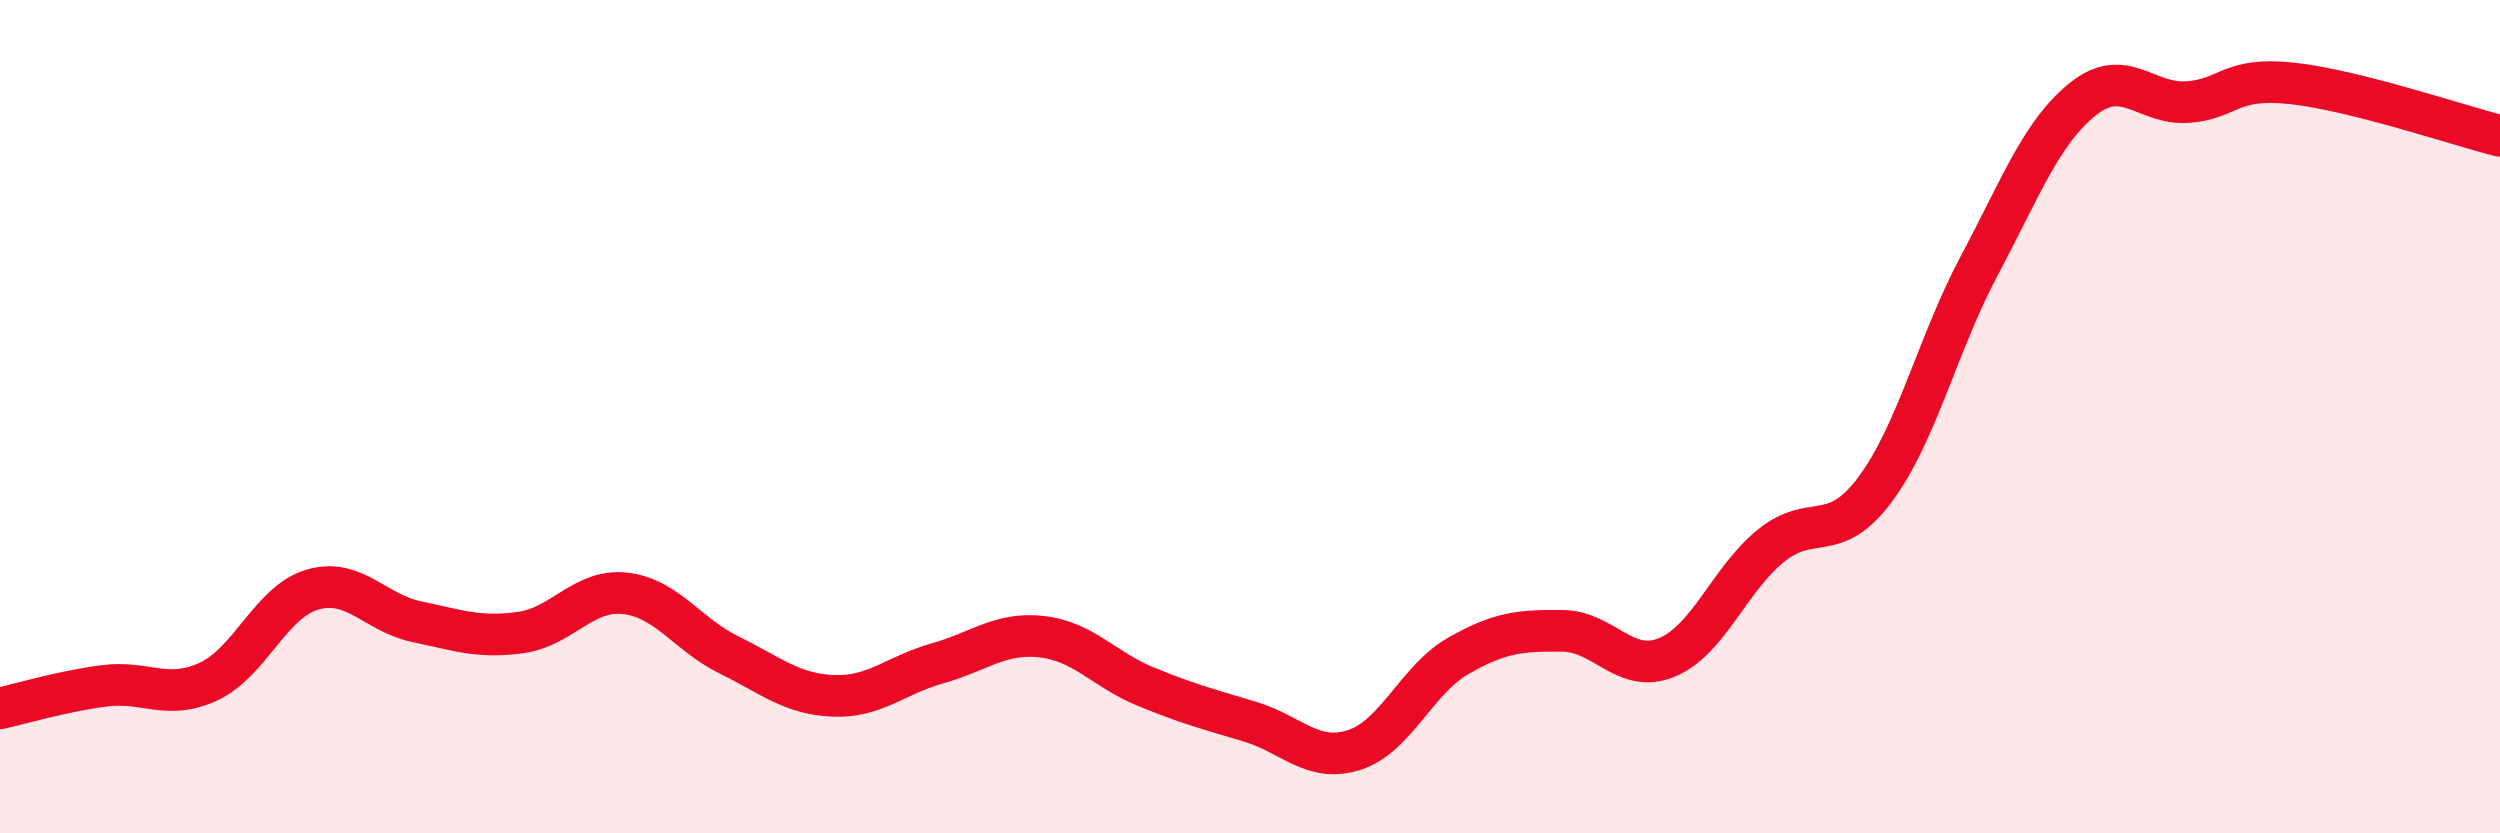 
    <svg width="60" height="20" viewBox="0 0 60 20" xmlns="http://www.w3.org/2000/svg">
      <path
        d="M 0,17 C 0.5,16.89 1.5,16.59 2.5,16.46 C 3.5,16.33 4,16.82 5,16.36 C 6,15.9 6.5,14.44 7.5,14.15 C 8.5,13.86 9,14.71 10,14.92 C 11,15.13 11.5,15.32 12.5,15.18 C 13.5,15.04 14,14.13 15,14.24 C 16,14.35 16.5,15.23 17.5,15.72 C 18.5,16.21 19,16.66 20,16.7 C 21,16.74 21.5,16.2 22.5,15.92 C 23.5,15.64 24,15.17 25,15.28 C 26,15.39 26.5,16.07 27.5,16.48 C 28.5,16.89 29,17.02 30,17.32 C 31,17.62 31.5,18.32 32.5,18 C 33.5,17.68 34,16.31 35,15.74 C 36,15.17 36.5,15.13 37.5,15.14 C 38.5,15.15 39,16.19 40,15.78 C 41,15.37 41.5,13.91 42.5,13.1 C 43.5,12.29 44,13.09 45,11.75 C 46,10.41 46.5,8.26 47.5,6.38 C 48.5,4.5 49,3.16 50,2.37 C 51,1.58 51.5,2.52 52.5,2.45 C 53.5,2.38 53.5,1.84 55,2 C 56.5,2.16 59,3.01 60,3.26L60 20L0 20Z"
        fill="#EB0A25"
        opacity="0.1"
        stroke-linecap="round"
        stroke-linejoin="round"
      />
      <path
        d="M 0,17 C 0.5,16.89 1.5,16.59 2.5,16.46 C 3.5,16.33 4,16.82 5,16.36 C 6,15.9 6.5,14.44 7.5,14.15 C 8.5,13.86 9,14.71 10,14.92 C 11,15.13 11.5,15.32 12.5,15.18 C 13.5,15.04 14,14.13 15,14.24 C 16,14.35 16.5,15.23 17.5,15.72 C 18.5,16.21 19,16.66 20,16.7 C 21,16.74 21.5,16.2 22.5,15.92 C 23.5,15.64 24,15.17 25,15.28 C 26,15.39 26.5,16.07 27.5,16.48 C 28.5,16.89 29,17.02 30,17.32 C 31,17.62 31.5,18.32 32.5,18 C 33.5,17.68 34,16.31 35,15.74 C 36,15.17 36.5,15.13 37.5,15.14 C 38.5,15.15 39,16.19 40,15.78 C 41,15.37 41.5,13.91 42.5,13.1 C 43.5,12.29 44,13.09 45,11.75 C 46,10.41 46.5,8.26 47.5,6.38 C 48.5,4.5 49,3.16 50,2.37 C 51,1.58 51.5,2.52 52.5,2.45 C 53.5,2.38 53.5,1.84 55,2 C 56.5,2.16 59,3.01 60,3.26"
        stroke="#EB0A25"
        stroke-width="1"
        fill="none"
        stroke-linecap="round"
        stroke-linejoin="round"
      />
    </svg>
  